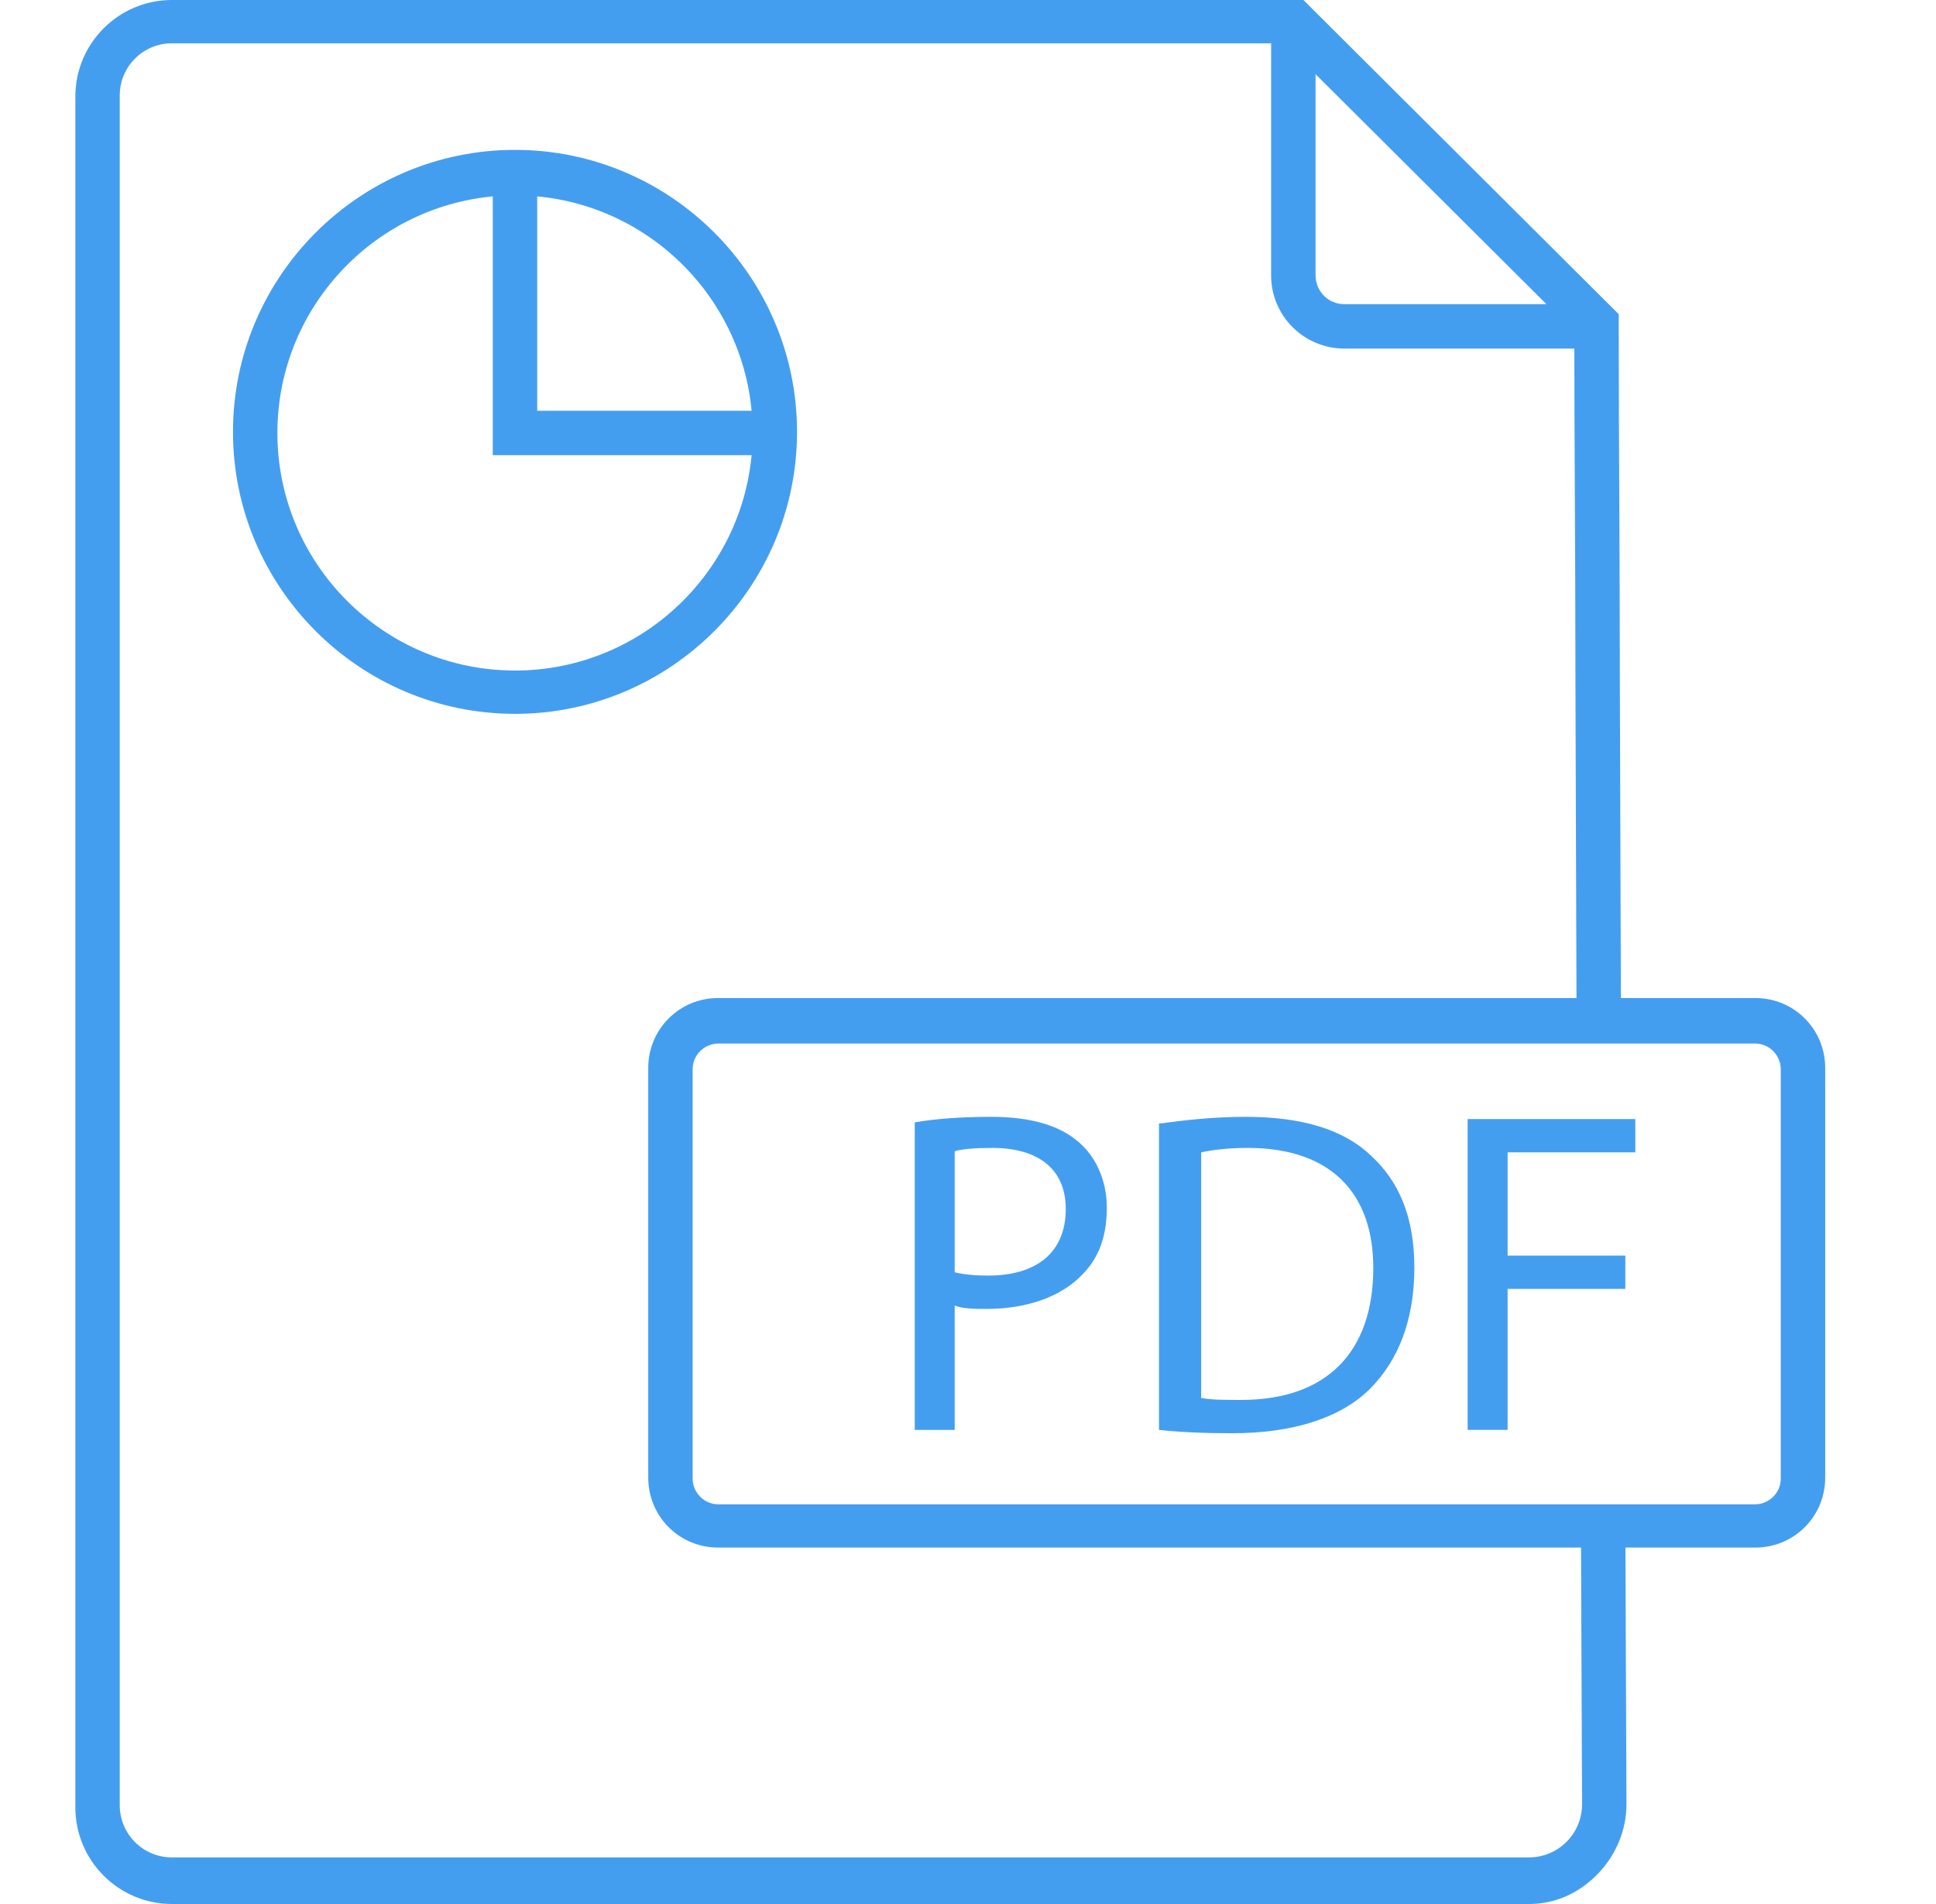 <?xml version="1.0" encoding="UTF-8"?> <svg xmlns="http://www.w3.org/2000/svg" width="61" height="60" viewBox="0 0 61 60" fill="none"><g clip-path="url(#clip0_138_3870)"><path d="M48.169 59.999H5.417C3.738 59.999 2.374 58.634 2.374 56.955V3.044C2.374 1.364 3.738 0 5.417 0H41.068L51.003 9.901V10.181C51.003 13.714 51.038 17.528 51.038 21.306L51.073 31.976H49.674L49.639 21.306C49.639 17.597 49.604 13.924 49.604 10.46L40.473 1.364H5.417C4.508 1.364 3.773 2.099 3.773 3.009V56.886C3.773 57.796 4.508 58.531 5.417 58.531H48.169C48.623 58.531 49.043 58.356 49.358 58.041C49.673 57.726 49.848 57.306 49.848 56.851L49.813 48H51.212L51.247 56.851C51.247 57.656 50.932 58.426 50.373 59.02C49.743 59.685 48.973 60 48.169 60L48.169 59.999Z" fill="#449EF0"></path><path d="M50.302 10.985H42.36C41.101 10.985 40.051 9.97 40.051 8.676V0.664H41.451V8.676C41.451 9.165 41.836 9.585 42.36 9.585H50.302L50.302 10.985Z" fill="#449EF0"></path><path d="M55.305 48.768H22.629C21.404 48.768 20.425 47.788 20.425 46.564V33.654C20.425 32.43 21.405 31.45 22.629 31.45H55.305C56.529 31.45 57.509 32.43 57.509 33.654V46.564C57.509 47.788 56.529 48.768 55.305 48.768ZM22.629 32.885C22.209 32.885 21.824 33.234 21.824 33.689V46.599C21.824 47.019 22.174 47.404 22.629 47.404H55.305C55.724 47.404 56.109 47.054 56.109 46.599V33.689C56.109 33.27 55.76 32.885 55.305 32.885H22.629Z" fill="#449EF0"></path><path d="M16.227 22.495C11.329 22.495 7.341 18.506 7.341 13.609C7.341 8.711 11.329 4.723 16.227 4.723C21.125 4.723 25.113 8.711 25.113 13.609C25.113 18.506 21.125 22.495 16.227 22.495ZM16.227 6.156C12.099 6.156 8.74 9.515 8.74 13.643C8.74 17.771 12.099 21.13 16.227 21.13C20.355 21.13 23.714 17.771 23.714 13.643C23.714 9.515 20.355 6.156 16.227 6.156Z" fill="#449EF0"></path><path d="M24.412 14.343H15.526V5.457H16.926V12.944H24.412V14.343Z" fill="#449EF0"></path><path d="M28.822 35.369C29.416 35.264 30.221 35.194 31.236 35.194C32.495 35.194 33.405 35.474 33.999 35.999C34.524 36.454 34.874 37.188 34.874 38.063C34.874 38.938 34.629 39.637 34.104 40.162C33.44 40.862 32.355 41.247 31.096 41.247C30.711 41.247 30.361 41.247 30.081 41.142V45.06H28.822L28.822 35.369ZM30.081 40.092C30.361 40.162 30.711 40.197 31.131 40.197C32.67 40.197 33.58 39.462 33.58 38.098C33.58 36.804 32.67 36.174 31.27 36.174C30.711 36.174 30.291 36.209 30.081 36.279L30.081 40.092Z" fill="#449EF0"></path><path d="M36.553 35.404C37.322 35.299 38.232 35.194 39.247 35.194C41.066 35.194 42.36 35.614 43.2 36.419C44.075 37.224 44.564 38.343 44.564 39.952C44.564 41.562 44.075 42.856 43.165 43.766C42.255 44.675 40.751 45.165 38.827 45.165C37.917 45.165 37.182 45.13 36.518 45.06V35.404L36.553 35.404ZM37.812 44.045C38.127 44.115 38.582 44.115 39.107 44.115C41.8 44.115 43.27 42.611 43.27 39.952C43.27 37.643 41.975 36.174 39.316 36.174C38.652 36.174 38.162 36.244 37.847 36.314V44.046L37.812 44.045Z" fill="#449EF0"></path><path d="M46.243 35.264H51.526V36.313H47.502V39.567H51.211V40.616H47.502V45.059H46.243V35.264Z" fill="#449EF0"></path></g><defs><clipPath id="clip0_138_3870"><rect width="60" height="60" fill="white" transform="translate(0.374)"></rect></clipPath></defs></svg> 